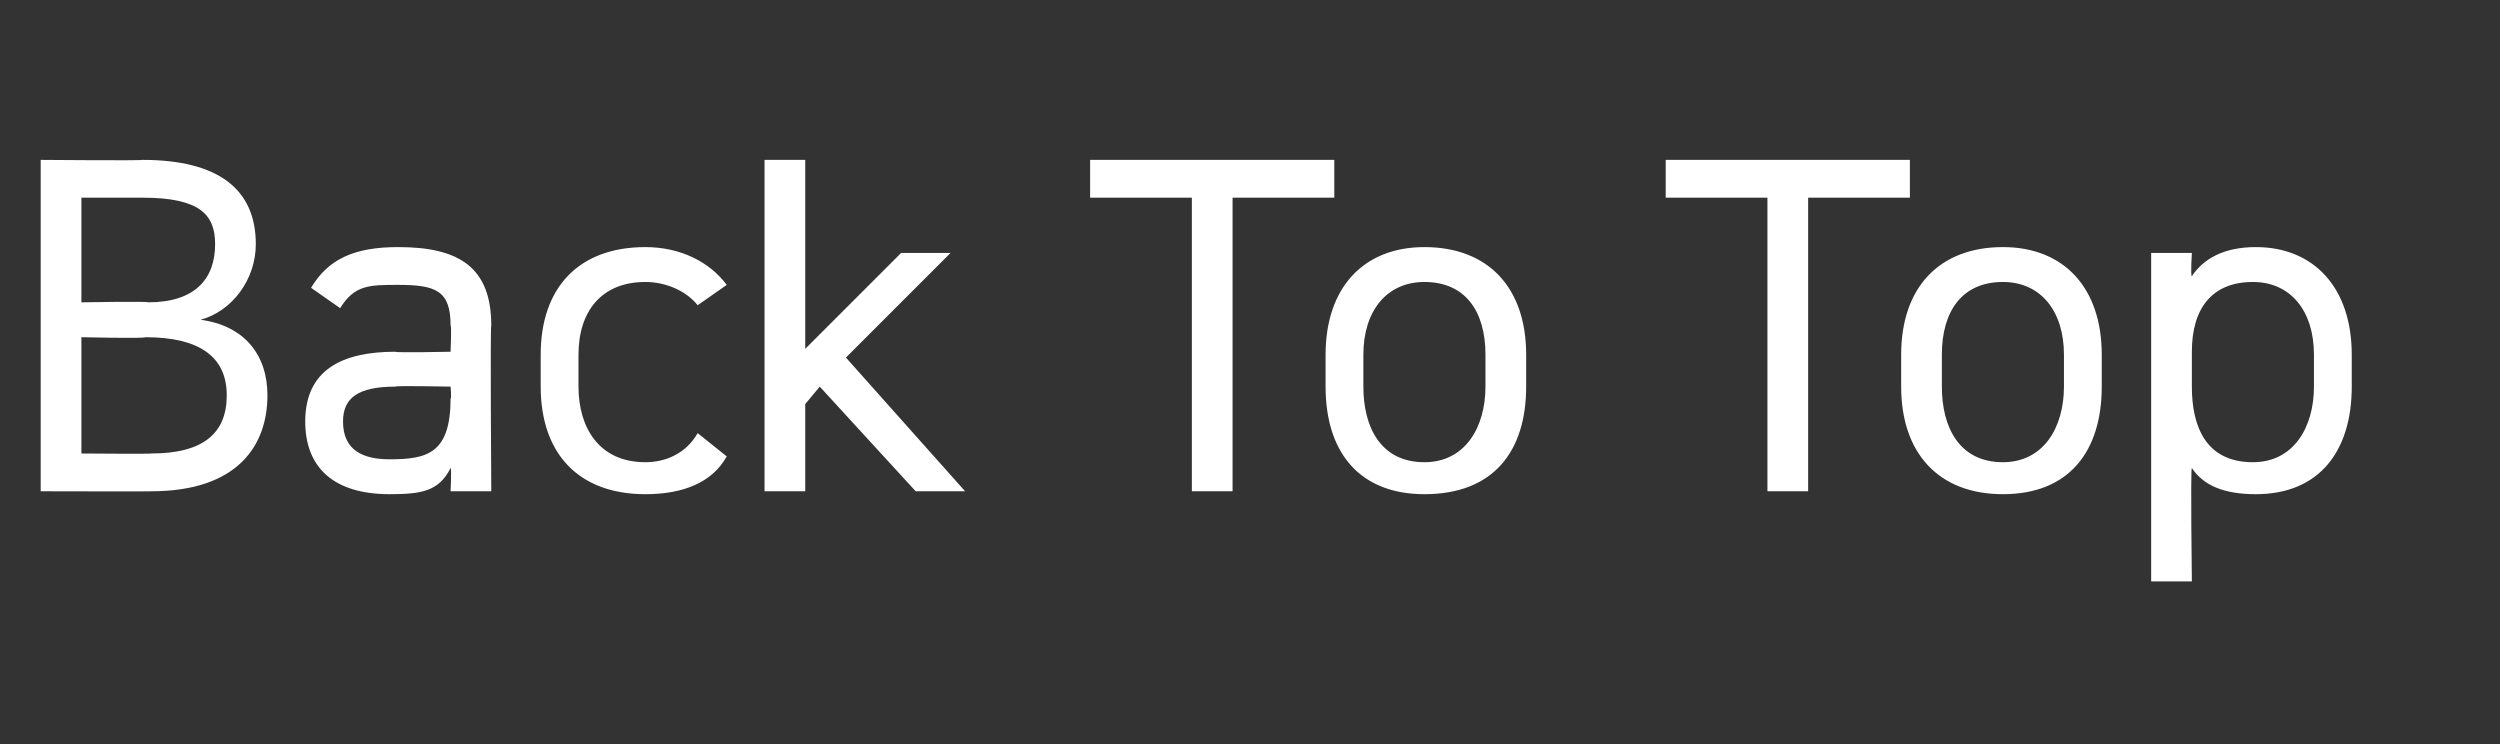 <?xml version="1.0" standalone="no"?><!DOCTYPE svg PUBLIC "-//W3C//DTD SVG 1.1//EN" "http://www.w3.org/Graphics/SVG/1.1/DTD/svg11.dtd"><svg xmlns="http://www.w3.org/2000/svg" version="1.1" width="86px" height="25.6px" viewBox="0 -5 86 25.6" style="top:-5px"><rect x="0" y="-5" width="86" height="25.6" fill="#333333" stroke="none"/>  <desc>Back To Top</desc>  <defs/>  <g id="Polygon378426">    <path d="M 4.9 0.5 C 7.5 0.5 8.8 1.5 8.8 3.4 C 8.8 4.6 8 5.7 6.9 6 C 8.4 6.2 9.2 7.2 9.2 8.6 C 9.2 10.3 8.2 11.9 5.2 11.9 C 5.25 11.91 1.4 11.9 1.4 11.9 L 1.4 0.5 C 1.4 0.5 4.88 0.53 4.9 0.5 Z M 2.8 10.6 C 2.8 10.6 5.25 10.62 5.2 10.6 C 7 10.6 7.8 9.9 7.8 8.6 C 7.8 7.3 6.9 6.6 5 6.6 C 4.98 6.65 2.8 6.6 2.8 6.6 L 2.8 10.6 Z M 2.8 5.4 C 2.8 5.4 5.13 5.36 5.1 5.4 C 6.7 5.4 7.4 4.6 7.4 3.4 C 7.4 2.4 6.9 1.8 4.9 1.8 C 4.88 1.8 2.8 1.8 2.8 1.8 L 2.8 5.4 Z M 13.6 7.1 C 13.58 7.14 15.5 7.1 15.5 7.1 C 15.5 7.1 15.54 6.19 15.5 6.2 C 15.5 5 15 4.8 13.7 4.8 C 12.7 4.8 12.2 4.8 11.7 5.6 C 11.7 5.6 10.7 4.9 10.7 4.9 C 11.3 3.9 12.2 3.5 13.7 3.5 C 15.8 3.5 16.9 4.2 16.9 6.2 C 16.86 6.19 16.9 11.9 16.9 11.9 L 15.5 11.9 C 15.5 11.9 15.54 11.1 15.5 11.1 C 15.1 11.9 14.5 12 13.4 12 C 11.5 12 10.5 11.1 10.5 9.5 C 10.5 7.7 11.8 7.1 13.6 7.1 Z M 15.5 8.3 C 15.5 8.3 13.58 8.26 13.6 8.3 C 12.3 8.3 11.8 8.7 11.8 9.5 C 11.8 10.5 12.5 10.8 13.4 10.8 C 14.7 10.8 15.5 10.6 15.5 8.7 C 15.54 8.74 15.5 8.3 15.5 8.3 Z M 25 10.7 C 24.5 11.6 23.5 12 22.2 12 C 19.9 12 18.6 10.6 18.6 8.3 C 18.6 8.3 18.6 7.2 18.6 7.2 C 18.6 4.9 19.9 3.5 22.2 3.5 C 23.4 3.5 24.4 4 25 4.8 C 25 4.8 24 5.5 24 5.5 C 23.6 5 22.9 4.7 22.2 4.7 C 20.7 4.7 19.9 5.7 19.9 7.2 C 19.9 7.2 19.9 8.3 19.9 8.3 C 19.9 9.7 20.6 10.9 22.2 10.9 C 22.9 10.9 23.6 10.6 24 9.9 C 24 9.9 25 10.7 25 10.7 Z M 32.7 3.7 L 29.1 7.3 L 33.2 11.9 L 31.5 11.9 L 28.2 8.3 L 27.7 8.9 L 27.7 11.9 L 26.3 11.9 L 26.3 0.5 L 27.7 0.5 L 27.7 7 L 31 3.7 L 32.7 3.7 Z M 45.9 0.5 L 45.9 1.8 L 42.4 1.8 L 42.4 11.9 L 41 11.9 L 41 1.8 L 37.5 1.8 L 37.5 0.5 L 45.9 0.5 Z M 52.5 8.3 C 52.5 10.5 51.4 12 49 12 C 46.8 12 45.6 10.6 45.6 8.3 C 45.6 8.3 45.6 7.2 45.6 7.2 C 45.6 4.9 46.9 3.5 49 3.5 C 51.2 3.5 52.5 4.9 52.5 7.2 C 52.5 7.2 52.5 8.3 52.5 8.3 Z M 51.1 8.3 C 51.1 8.3 51.1 7.2 51.1 7.2 C 51.1 5.7 50.4 4.7 49 4.7 C 47.7 4.7 46.9 5.7 46.9 7.2 C 46.9 7.2 46.9 8.3 46.9 8.3 C 46.9 9.7 47.5 10.9 49 10.9 C 50.4 10.9 51.1 9.7 51.1 8.3 Z M 65.7 0.5 L 65.7 1.8 L 62.2 1.8 L 62.2 11.9 L 60.8 11.9 L 60.8 1.8 L 57.3 1.8 L 57.3 0.5 L 65.7 0.5 Z M 72.3 8.3 C 72.3 10.5 71.2 12 68.9 12 C 66.7 12 65.4 10.6 65.4 8.3 C 65.4 8.3 65.4 7.2 65.4 7.2 C 65.4 4.9 66.7 3.5 68.9 3.5 C 71 3.5 72.3 4.9 72.3 7.2 C 72.3 7.2 72.3 8.3 72.3 8.3 Z M 71 8.3 C 71 8.3 71 7.2 71 7.2 C 71 5.7 70.2 4.7 68.9 4.7 C 67.5 4.7 66.8 5.7 66.8 7.2 C 66.8 7.2 66.8 8.3 66.8 8.3 C 66.8 9.7 67.4 10.9 68.9 10.9 C 70.3 10.9 71 9.7 71 8.3 Z M 77.6 3.5 C 79.6 3.5 80.9 4.9 80.9 7.2 C 80.9 7.2 80.9 8.3 80.9 8.3 C 80.9 10.5 79.8 12 77.6 12 C 76.5 12 75.8 11.7 75.4 11.1 C 75.35 11.09 75.4 15 75.4 15 L 74 15 L 74 3.7 L 75.4 3.7 C 75.4 3.7 75.35 4.49 75.4 4.5 C 75.8 3.9 76.5 3.5 77.6 3.5 Z M 79.6 8.3 C 79.6 8.3 79.6 7.2 79.6 7.2 C 79.6 5.7 78.8 4.7 77.5 4.7 C 76.1 4.7 75.4 5.6 75.4 7.1 C 75.4 7.1 75.4 8.3 75.4 8.3 C 75.4 9.7 75.9 10.9 77.5 10.9 C 78.9 10.9 79.6 9.7 79.6 8.3 Z " stroke="none" fill="#fff"/>  </g></svg>